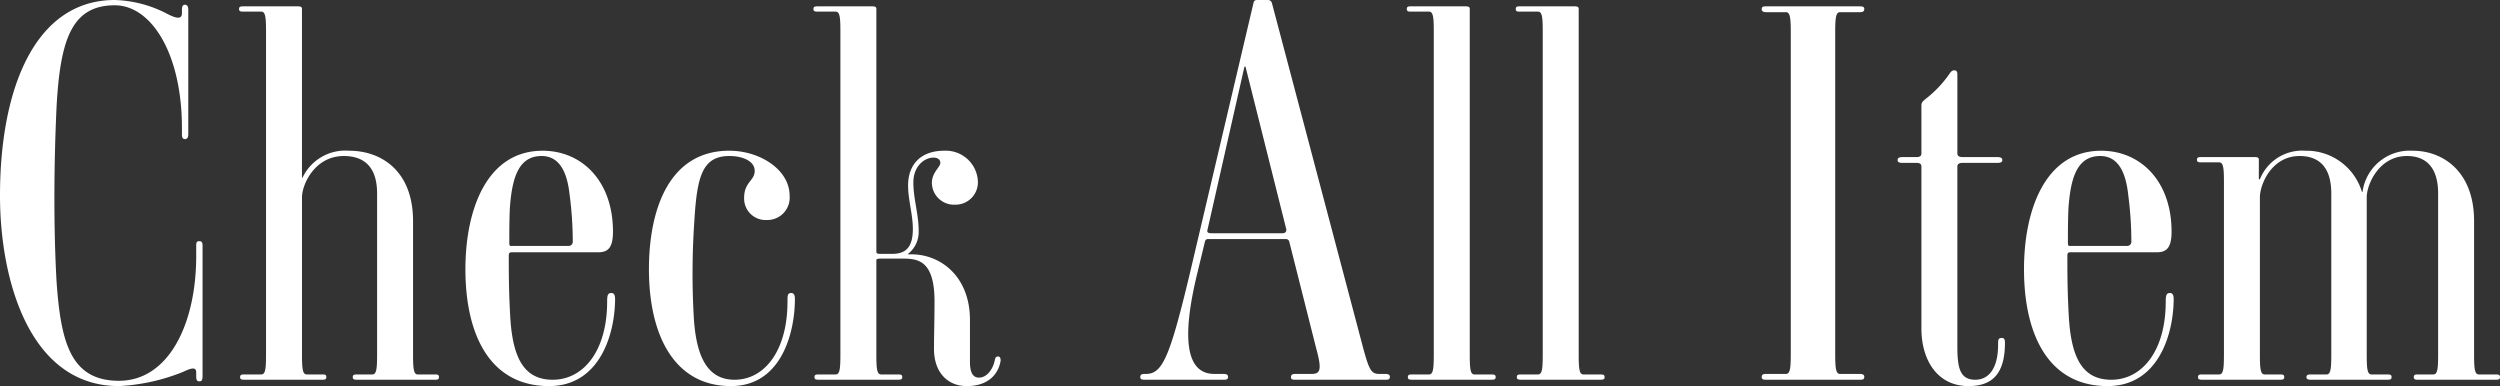 <svg xmlns="http://www.w3.org/2000/svg" width="315.133" height="48.667" viewBox="0 0 315.133 48.667">
  <rect x="0" y="0" width="315.133" height="48.667" fill="#333333" stroke="none"/>
  <path id="allBtn__txt" d="M16.28,19.947a24.881,24.881,0,0,0,7.933-1.733c.667-.267,1.8-.933,1.8,0v.467c0,.467.067.667.4.667.267,0,.4-.133.4-.667V2.213c0-.467-.2-.533-.4-.533-.267,0-.4.067-.4.533V3.547c0,8.667-3.533,15.733-9.733,15.733-6.067,0-7.333-4.8-7.867-12.467-.4-6.933-.333-15.067,0-22.133.467-8.333,1.867-12.733,7.333-12.733,4.6,0,8.467,6.067,8.467,15.467v.8c0,.467.133.6.4.6.2,0,.4-.133.4-.6V-27.453c0-.533-.2-.667-.4-.667-.267,0-.4.133-.4.667v.4c0,1-1.133.467-2.133-.067a15.212,15.212,0,0,0-6.333-1.6C5.813-28.72,1.28-17.787,1.28-4.053,1.28,6.48,4.947,19.947,16.28,19.947Zm40.333-1.133c0-.267-.133-.333-.467-.333h-2.2c-.533,0-.6-.733-.6-2.6V-.853c0-6.267-3.933-8.867-8.067-8.867a5.96,5.96,0,0,0-5.867,3.4h-.067V-27.587c0-.2-.067-.333-.533-.333H31.947c-.4,0-.533.067-.533.333s.133.333.533.333h2.267c.533,0,.6.733.6,2.533v40.6c0,1.867-.067,2.6-.6,2.6H32.08c-.4,0-.533.067-.533.333s.133.333.533.333h9.867c.333,0,.467-.067.467-.333s-.133-.333-.467-.333h-2c-.533,0-.6-.733-.6-2.6V-3.853c0-1.6,1.6-5.2,5.267-5.2,2.467,0,4.2,1.267,4.2,4.733v20.2c0,1.867-.067,2.6-.6,2.6H46.28c-.4,0-.533.067-.533.333s.133.333.533.333h9.867C56.48,19.147,56.613,19.08,56.613,18.813ZM70.48,19.947c6.467,0,8.333-6.667,8.333-11,0-.467-.133-.733-.467-.733-.467,0-.533.333-.533,1.067,0,6.267-3,9.867-6.867,9.867-3.6,0-5-2.733-5.333-7.667-.2-3.4-.2-5.8-.2-8,0-.4.2-.4.467-.4h10.8c1.267,0,1.867-.6,1.867-2.6,0-6.4-3.933-10.2-8.867-10.2-7.067,0-9.733,7.467-9.733,14.933C59.947,13.547,63.08,19.947,70.48,19.947Zm2.6-24.133a45.884,45.884,0,0,1,.4,5.933.52.52,0,0,1-.533.533H65.813c-.2,0-.333.067-.333-.4,0-1.267,0-2.867.067-4.333.267-3.8,1.067-6.6,4-6.6C71.68-9.053,72.747-7.253,73.08-4.187ZM93.413,19.947c6.333,0,8.067-6.667,8.067-11,0-.467-.133-.733-.467-.733-.467,0-.467.333-.467,1.067,0,6.267-2.933,9.867-6.667,9.867-3.333,0-4.8-2.733-5.133-7.667A97.3,97.3,0,0,1,88.813-.987c.333-5.467,1-8.067,4.4-8.067,1.733,0,3.2.667,3.2,1.867,0,1.267-1.333,1.4-1.333,3.4a2.713,2.713,0,0,0,2.867,2.8,2.821,2.821,0,0,0,2.867-3.067c0-3.267-3.733-5.667-7.6-5.667-7.6,0-10.133,7.4-10.133,14.933C83.08,13.547,86.28,19.947,93.413,19.947Zm33.733-3.733c-.333,0-.4.133-.467.467-.267,1.267-1.067,2.2-2,2.2-1,0-1.133-1.133-1.133-2V11.613c0-5.6-3.867-8.467-7.8-8.267V3.28A3.514,3.514,0,0,0,117.08.347c0-2.067-.667-4-.667-6.067s1.4-3.133,2.533-3.133c.467,0,.867.2.867.667,0,.533-1.067,1.2-1.067,2.533A2.791,2.791,0,0,0,121.68-2.92a2.821,2.821,0,0,0,2.867-2.933A4.051,4.051,0,0,0,120.28-9.72c-2.733,0-4.533,1.533-4.533,4.4,0,1.8.6,3.6.6,5.467,0,2.2-.8,3.133-2.6,3.133h-1.533c-.333,0-.467-.067-.467-.267v-30.6c0-.2-.067-.333-.533-.333h-6.867c-.4,0-.533.067-.533.333s.133.333.533.333h2.267c.533,0,.6.733.6,2.533v40.6c0,1.867-.067,2.6-.6,2.6H104.48c-.4,0-.533.067-.533.333s.133.333.533.333h10c.4,0,.533-.067.533-.333s-.133-.333-.533-.333h-2.133c-.533,0-.6-.733-.6-2.6V4.08c0-.133.133-.2.467-.2h2.933c1.933,0,3.933.333,3.933,5.4,0,2.133-.067,4.2-.067,6,0,2.8,1.6,4.667,4.133,4.667,2.733,0,4-1.533,4.267-3.2C127.413,16.413,127.347,16.28,127.147,16.213Zm49.333,2.533c0-.2-.2-.333-.533-.333h-.8c-1,0-1.267-.467-2-3.133l-11.533-43.6a.507.507,0,0,0-.533-.4h-1.267c-.333,0-.467.067-.533.4l-8,34c-2.533,10.6-3.467,12.733-5.533,12.733h-.2c-.4,0-.533.133-.533.4s.2.333.533.333h10c.4,0,.533-.067.533-.4,0-.2-.2-.333-.533-.333h-1.2c-3.267,0-4.333-3.733-2.133-12.733l.933-3.867c.067-.333.2-.4.467-.4h9.733a.441.441,0,0,1,.467.4l3.4,13.467c.733,2.667.467,3.133-.6,3.133h-2.067c-.4,0-.533.133-.533.4s.133.333.533.333h11.4C176.347,19.147,176.48,19.08,176.48,18.747ZM163.413.147c.067.333-.133.533-.467.533h-9c-.4,0-.533-.133-.467-.4l4.667-20.6h.133Zm26.4,18.667c0-.267-.133-.333-.533-.333h-2.133c-.533,0-.6-.733-.6-2.6V-27.587c0-.2-.067-.333-.533-.333H179.08c-.333,0-.467.067-.467.333s.133.333.467.333h2.333c.533,0,.6.733.6,2.533v40.6c0,1.867-.067,2.6-.6,2.6H179.28c-.4,0-.533.067-.533.333s.133.333.533.333h10C189.68,19.147,189.813,19.08,189.813,18.813Zm13.733,0c0-.267-.133-.333-.533-.333H200.88c-.533,0-.6-.733-.6-2.6V-27.587c0-.2-.067-.333-.533-.333h-6.933c-.333,0-.467.067-.467.333s.133.333.467.333h2.333c.533,0,.6.733.6,2.533v40.6c0,1.867-.067,2.6-.6,2.6h-2.133c-.4,0-.533.067-.533.333s.133.333.533.333h10C203.413,19.147,203.547,19.08,203.547,18.813Zm32.733-.067c0-.2-.2-.333-.533-.333h-2.533c-.533,0-.6-.8-.6-2.6v-40.4c0-1.8.067-2.6.6-2.6h2.533c.4,0,.533-.133.533-.4s-.2-.333-.533-.333H223.88c-.4,0-.533.067-.533.4,0,.2.2.333.533.333h2.533c.533,0,.6.8.6,2.6v40.4c0,1.8-.067,2.6-.6,2.6H223.88c-.4,0-.533.133-.533.4s.2.333.533.333h11.867C236.147,19.147,236.28,19.08,236.28,18.747Zm13.133,1.2c2.933,0,4.6-1.467,4.6-5.467,0-.467-.133-.6-.4-.6-.467,0-.467.267-.467.867,0,3-1.2,4.4-2.867,4.4-1.933,0-2.267-1.467-2.267-4.2V-7.72c0-.2.067-.467.667-.467h4.333c.533,0,.667-.133.667-.333,0-.267-.133-.4-.667-.4H248.68c-.6,0-.667-.267-.667-.467V-19.32c0-.333-.067-.533-.4-.533s-.467.267-.667.533a14.038,14.038,0,0,1-2.933,3.067c-.4.333-.533.467-.533.867v6c0,.2-.067.467-.6.467h-1.733c-.533,0-.667.133-.667.4,0,.2.133.333.667.333h1.733c.533,0,.6.267.6.467v20.4C243.48,16.747,245.547,19.947,249.413,19.947Zm17.533,0c6.467,0,8.333-6.667,8.333-11,0-.467-.133-.733-.467-.733-.467,0-.533.333-.533,1.067,0,6.267-3,9.867-6.867,9.867-3.6,0-5-2.733-5.333-7.667-.2-3.4-.2-5.8-.2-8,0-.4.2-.4.467-.4h10.8c1.267,0,1.867-.6,1.867-2.6,0-6.4-3.933-10.2-8.867-10.2-7.067,0-9.733,7.467-9.733,14.933C256.413,13.547,259.547,19.947,266.947,19.947Zm2.6-24.133a45.884,45.884,0,0,1,.4,5.933.52.52,0,0,1-.533.533H262.28c-.2,0-.333.067-.333-.4,0-1.267,0-2.867.067-4.333.267-3.8,1.067-6.6,4-6.6C268.147-9.053,269.213-7.253,269.547-4.187Zm46.867,23c0-.267-.133-.333-.533-.333h-2.133c-.533,0-.6-.733-.6-2.6V-.853c0-6.267-3.933-8.867-7.733-8.867a6.013,6.013,0,0,0-6.333,5.2h-.067a7.3,7.3,0,0,0-7.133-5.2,5.737,5.737,0,0,0-5.733,3.6h-.133V-8.587c0-.2-.067-.333-.533-.333h-6.733c-.4,0-.533.067-.533.333s.133.333.533.333h2.267c.533,0,.6.733.6,2.533v21.6c0,1.867-.067,2.6-.6,2.6H278.88c-.4,0-.533.067-.533.333s.133.333.533.333h9.867c.333,0,.467-.067.467-.333s-.133-.333-.467-.333h-2c-.533,0-.6-.733-.6-2.6V-3.853c0-1.6,1.467-5.2,5-5.2,2.067,0,4,1,4,4.733v20.2c0,1.867-.067,2.6-.6,2.6h-2c-.333,0-.533.067-.533.333s.2.333.533.333h9.667c.4,0,.533-.067.533-.333s-.133-.333-.533-.333h-2c-.533,0-.6-.733-.6-2.6V-3.853c0-1.6,1.533-5.2,5.067-5.2,2,0,3.933,1,3.933,4.733v20.2c0,1.867-.067,2.6-.6,2.6h-2c-.333,0-.467.067-.467.333s.133.333.467.333h9.867C316.28,19.147,316.413,19.08,316.413,18.813Z" transform="translate(-1.28 28.72)" fill="#fff"/>
</svg>
